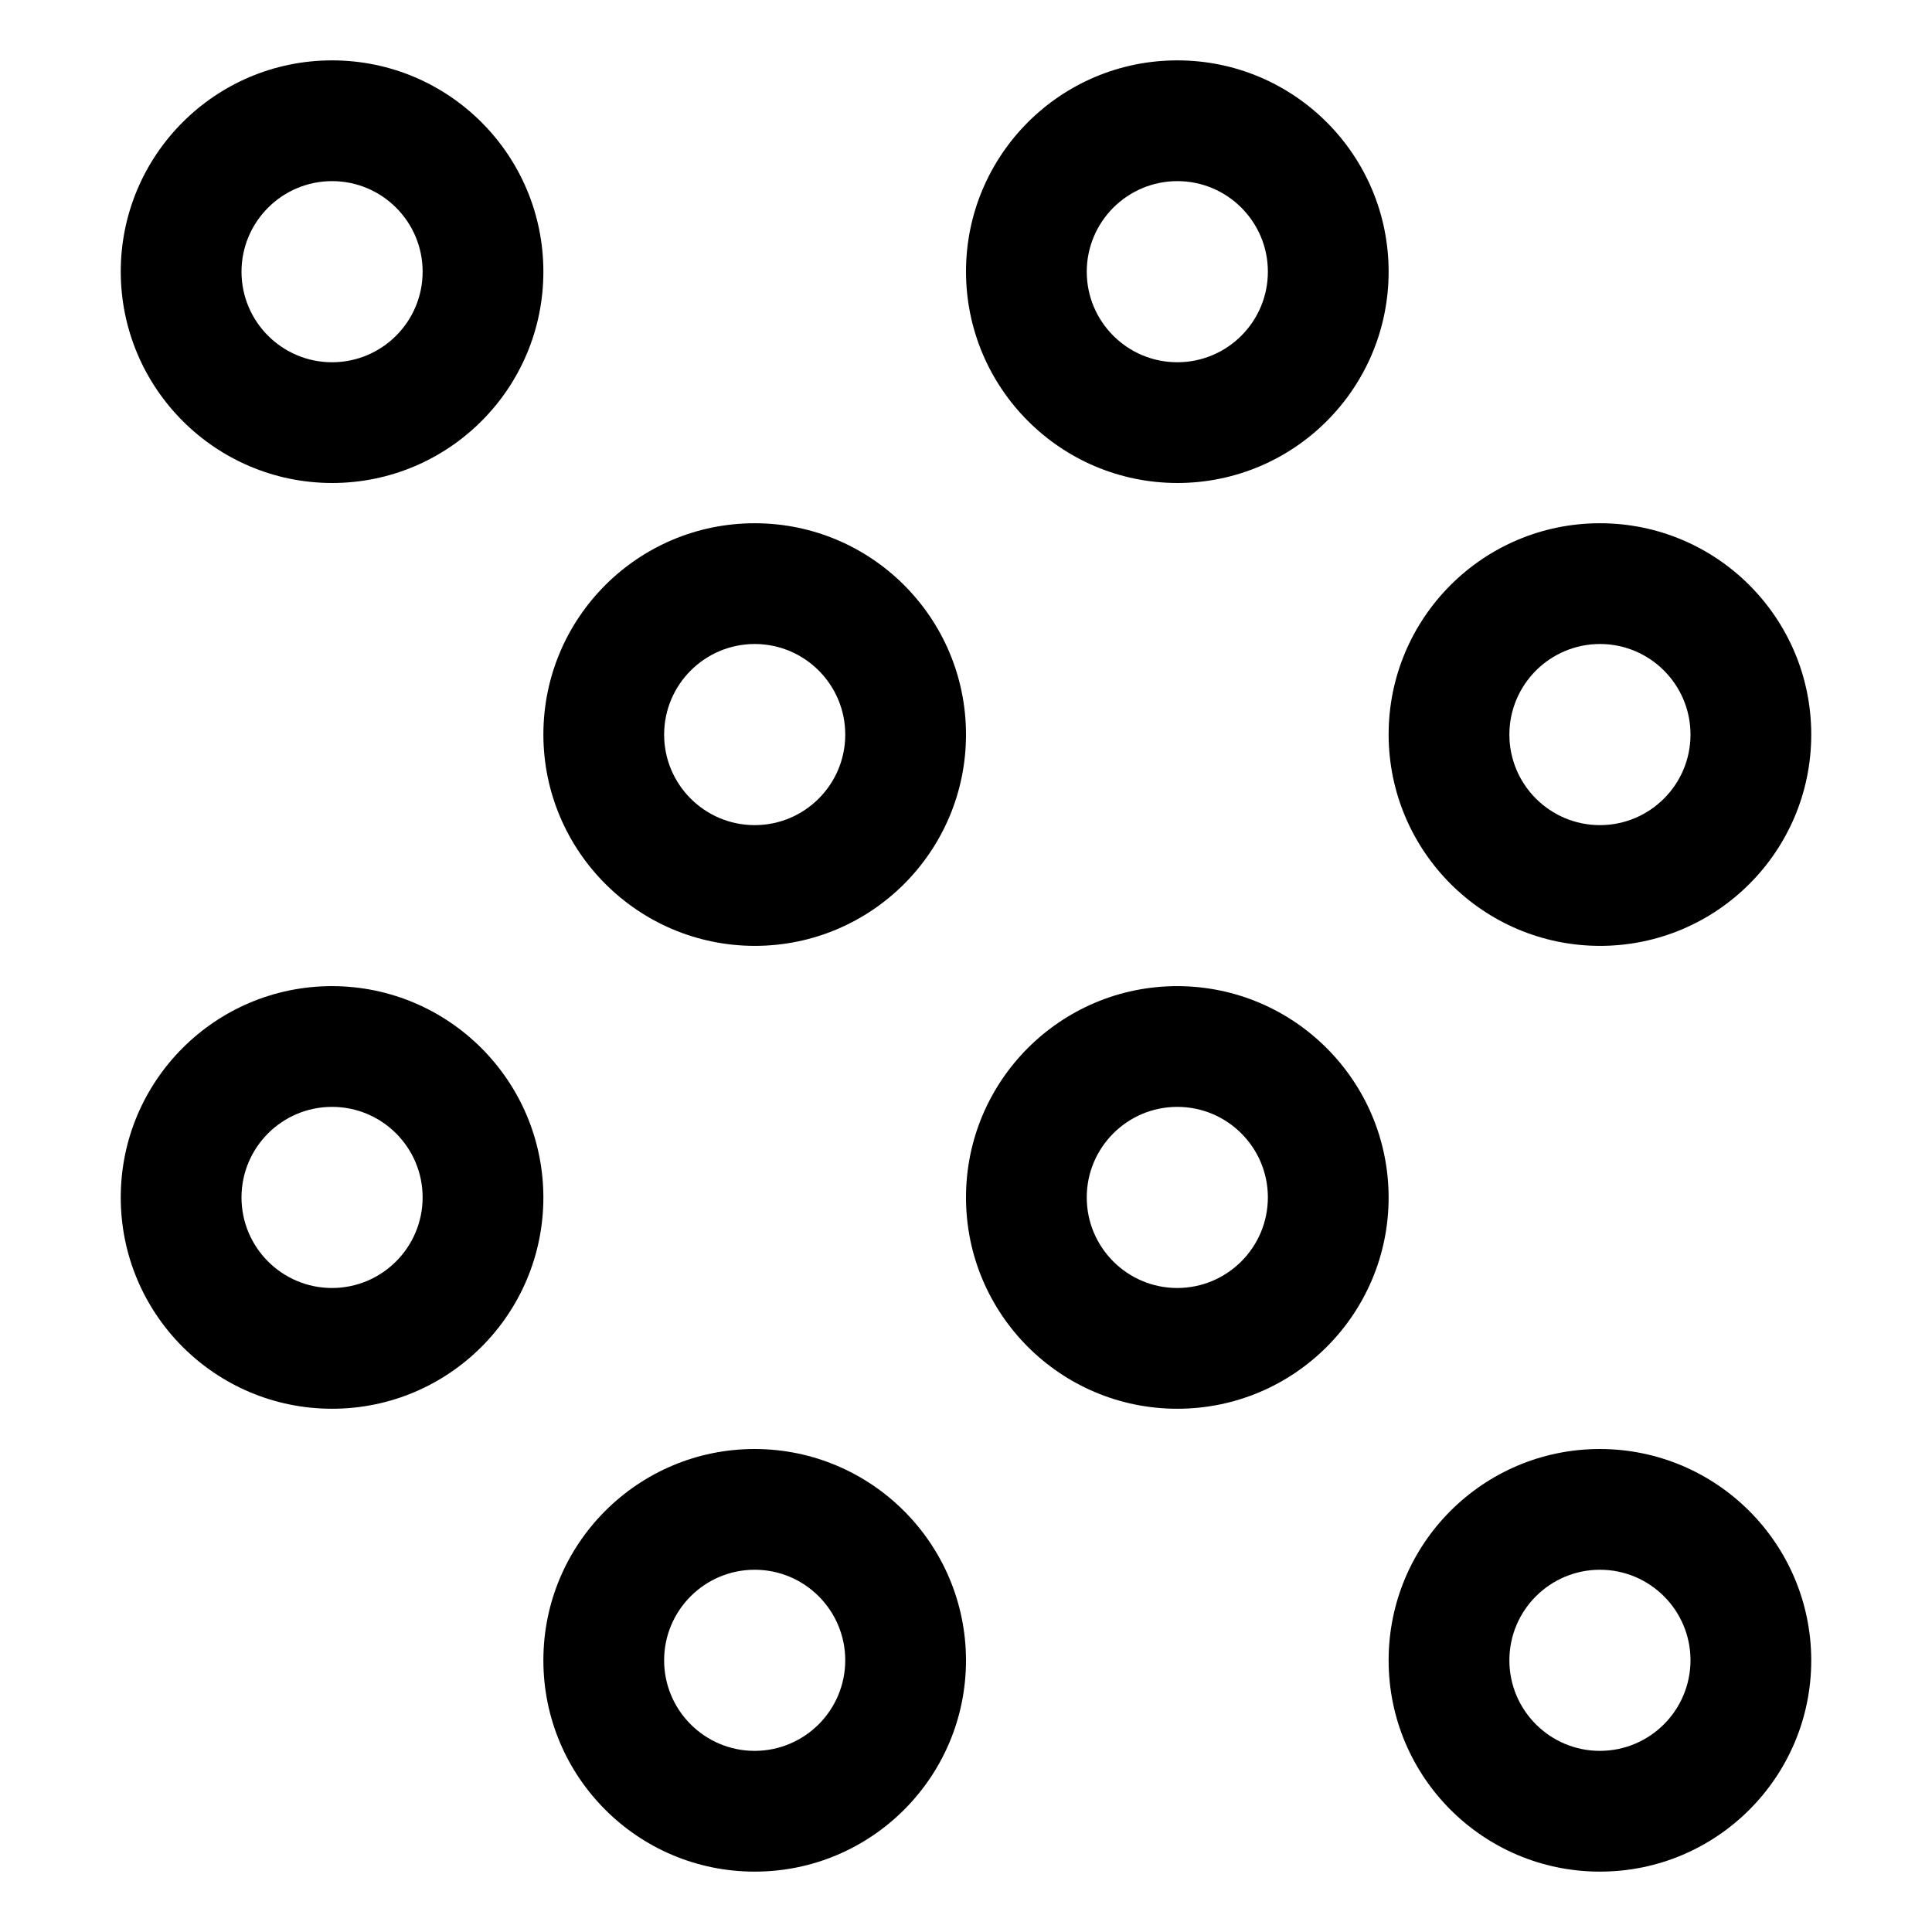 <!-- Generated by IcoMoon.io -->
<svg version="1.1" xmlns="http://www.w3.org/2000/svg" width="24" height="24" viewBox="0 0 24 24">
<title>grain</title>
<path d="M4.125 6c1.45 0 2.625-1.175 2.625-2.625s-1.175-2.625-2.625-2.625c-1.45 0-2.625 1.175-2.625 2.625v0c0.002 1.449 1.176 2.623 2.625 2.625h0zM4.125 2.25c0.621 0 1.125 0.504 1.125 1.125s-0.504 1.125-1.125 1.125c-0.621 0-1.125-0.504-1.125-1.125v0c0.001-0.621 0.504-1.124 1.125-1.125h0z"></path>
<path d="M9.375 11.75c1.45 0 2.625-1.175 2.625-2.625s-1.175-2.625-2.625-2.625c-1.45 0-2.625 1.175-2.625 2.625v0c0.002 1.449 1.176 2.623 2.625 2.625h0zM9.375 8c0.621 0 1.125 0.504 1.125 1.125s-0.504 1.125-1.125 1.125c-0.621 0-1.125-0.504-1.125-1.125v0c0.001-0.621 0.504-1.124 1.125-1.125h0z"></path>
<path d="M4.125 12.25c-1.45 0-2.625 1.175-2.625 2.625s1.175 2.625 2.625 2.625c1.45 0 2.625-1.175 2.625-2.625v0c-0.002-1.449-1.176-2.623-2.625-2.625h-0zM4.125 16c-0.621 0-1.125-0.504-1.125-1.125s0.504-1.125 1.125-1.125c0.621 0 1.125 0.504 1.125 1.125v0c-0.001 0.621-0.504 1.124-1.125 1.125h-0z"></path>
<path d="M9.375 18c-1.45 0-2.625 1.175-2.625 2.625s1.175 2.625 2.625 2.625c1.45 0 2.625-1.175 2.625-2.625v0c-0.002-1.449-1.176-2.623-2.625-2.625h-0zM9.375 21.75c-0.621 0-1.125-0.504-1.125-1.125s0.504-1.125 1.125-1.125c0.621 0 1.125 0.504 1.125 1.125v0c-0.001 0.621-0.504 1.124-1.125 1.125h-0z"></path>
<path d="M14.625 6c1.45 0 2.625-1.175 2.625-2.625s-1.175-2.625-2.625-2.625c-1.45 0-2.625 1.175-2.625 2.625v0c0.002 1.449 1.176 2.623 2.625 2.625h0zM14.625 2.25c0.621 0 1.125 0.504 1.125 1.125s-0.504 1.125-1.125 1.125c-0.621 0-1.125-0.504-1.125-1.125v0c0.001-0.621 0.504-1.124 1.125-1.125h0z"></path>
<path d="M19.875 11.75c1.45 0 2.625-1.175 2.625-2.625s-1.175-2.625-2.625-2.625c-1.45 0-2.625 1.175-2.625 2.625v0c0.002 1.449 1.176 2.623 2.625 2.625h0zM19.875 8c0.621 0 1.125 0.504 1.125 1.125s-0.504 1.125-1.125 1.125c-0.621 0-1.125-0.504-1.125-1.125v0c0.001-0.621 0.504-1.124 1.125-1.125h0z"></path>
<path d="M14.625 12.25c-1.45 0-2.625 1.175-2.625 2.625s1.175 2.625 2.625 2.625c1.45 0 2.625-1.175 2.625-2.625v0c-0.002-1.449-1.176-2.623-2.625-2.625h-0zM14.625 16c-0.621 0-1.125-0.504-1.125-1.125s0.504-1.125 1.125-1.125c0.621 0 1.125 0.504 1.125 1.125v0c-0.001 0.621-0.504 1.124-1.125 1.125h-0z"></path>
<path d="M19.875 18c-1.45 0-2.625 1.175-2.625 2.625s1.175 2.625 2.625 2.625c1.45 0 2.625-1.175 2.625-2.625v0c-0.002-1.449-1.176-2.623-2.625-2.625h-0zM19.875 21.75c-0.621 0-1.125-0.504-1.125-1.125s0.504-1.125 1.125-1.125c0.621 0 1.125 0.504 1.125 1.125v0c-0.001 0.621-0.504 1.124-1.125 1.125h-0z"></path>
</svg>
